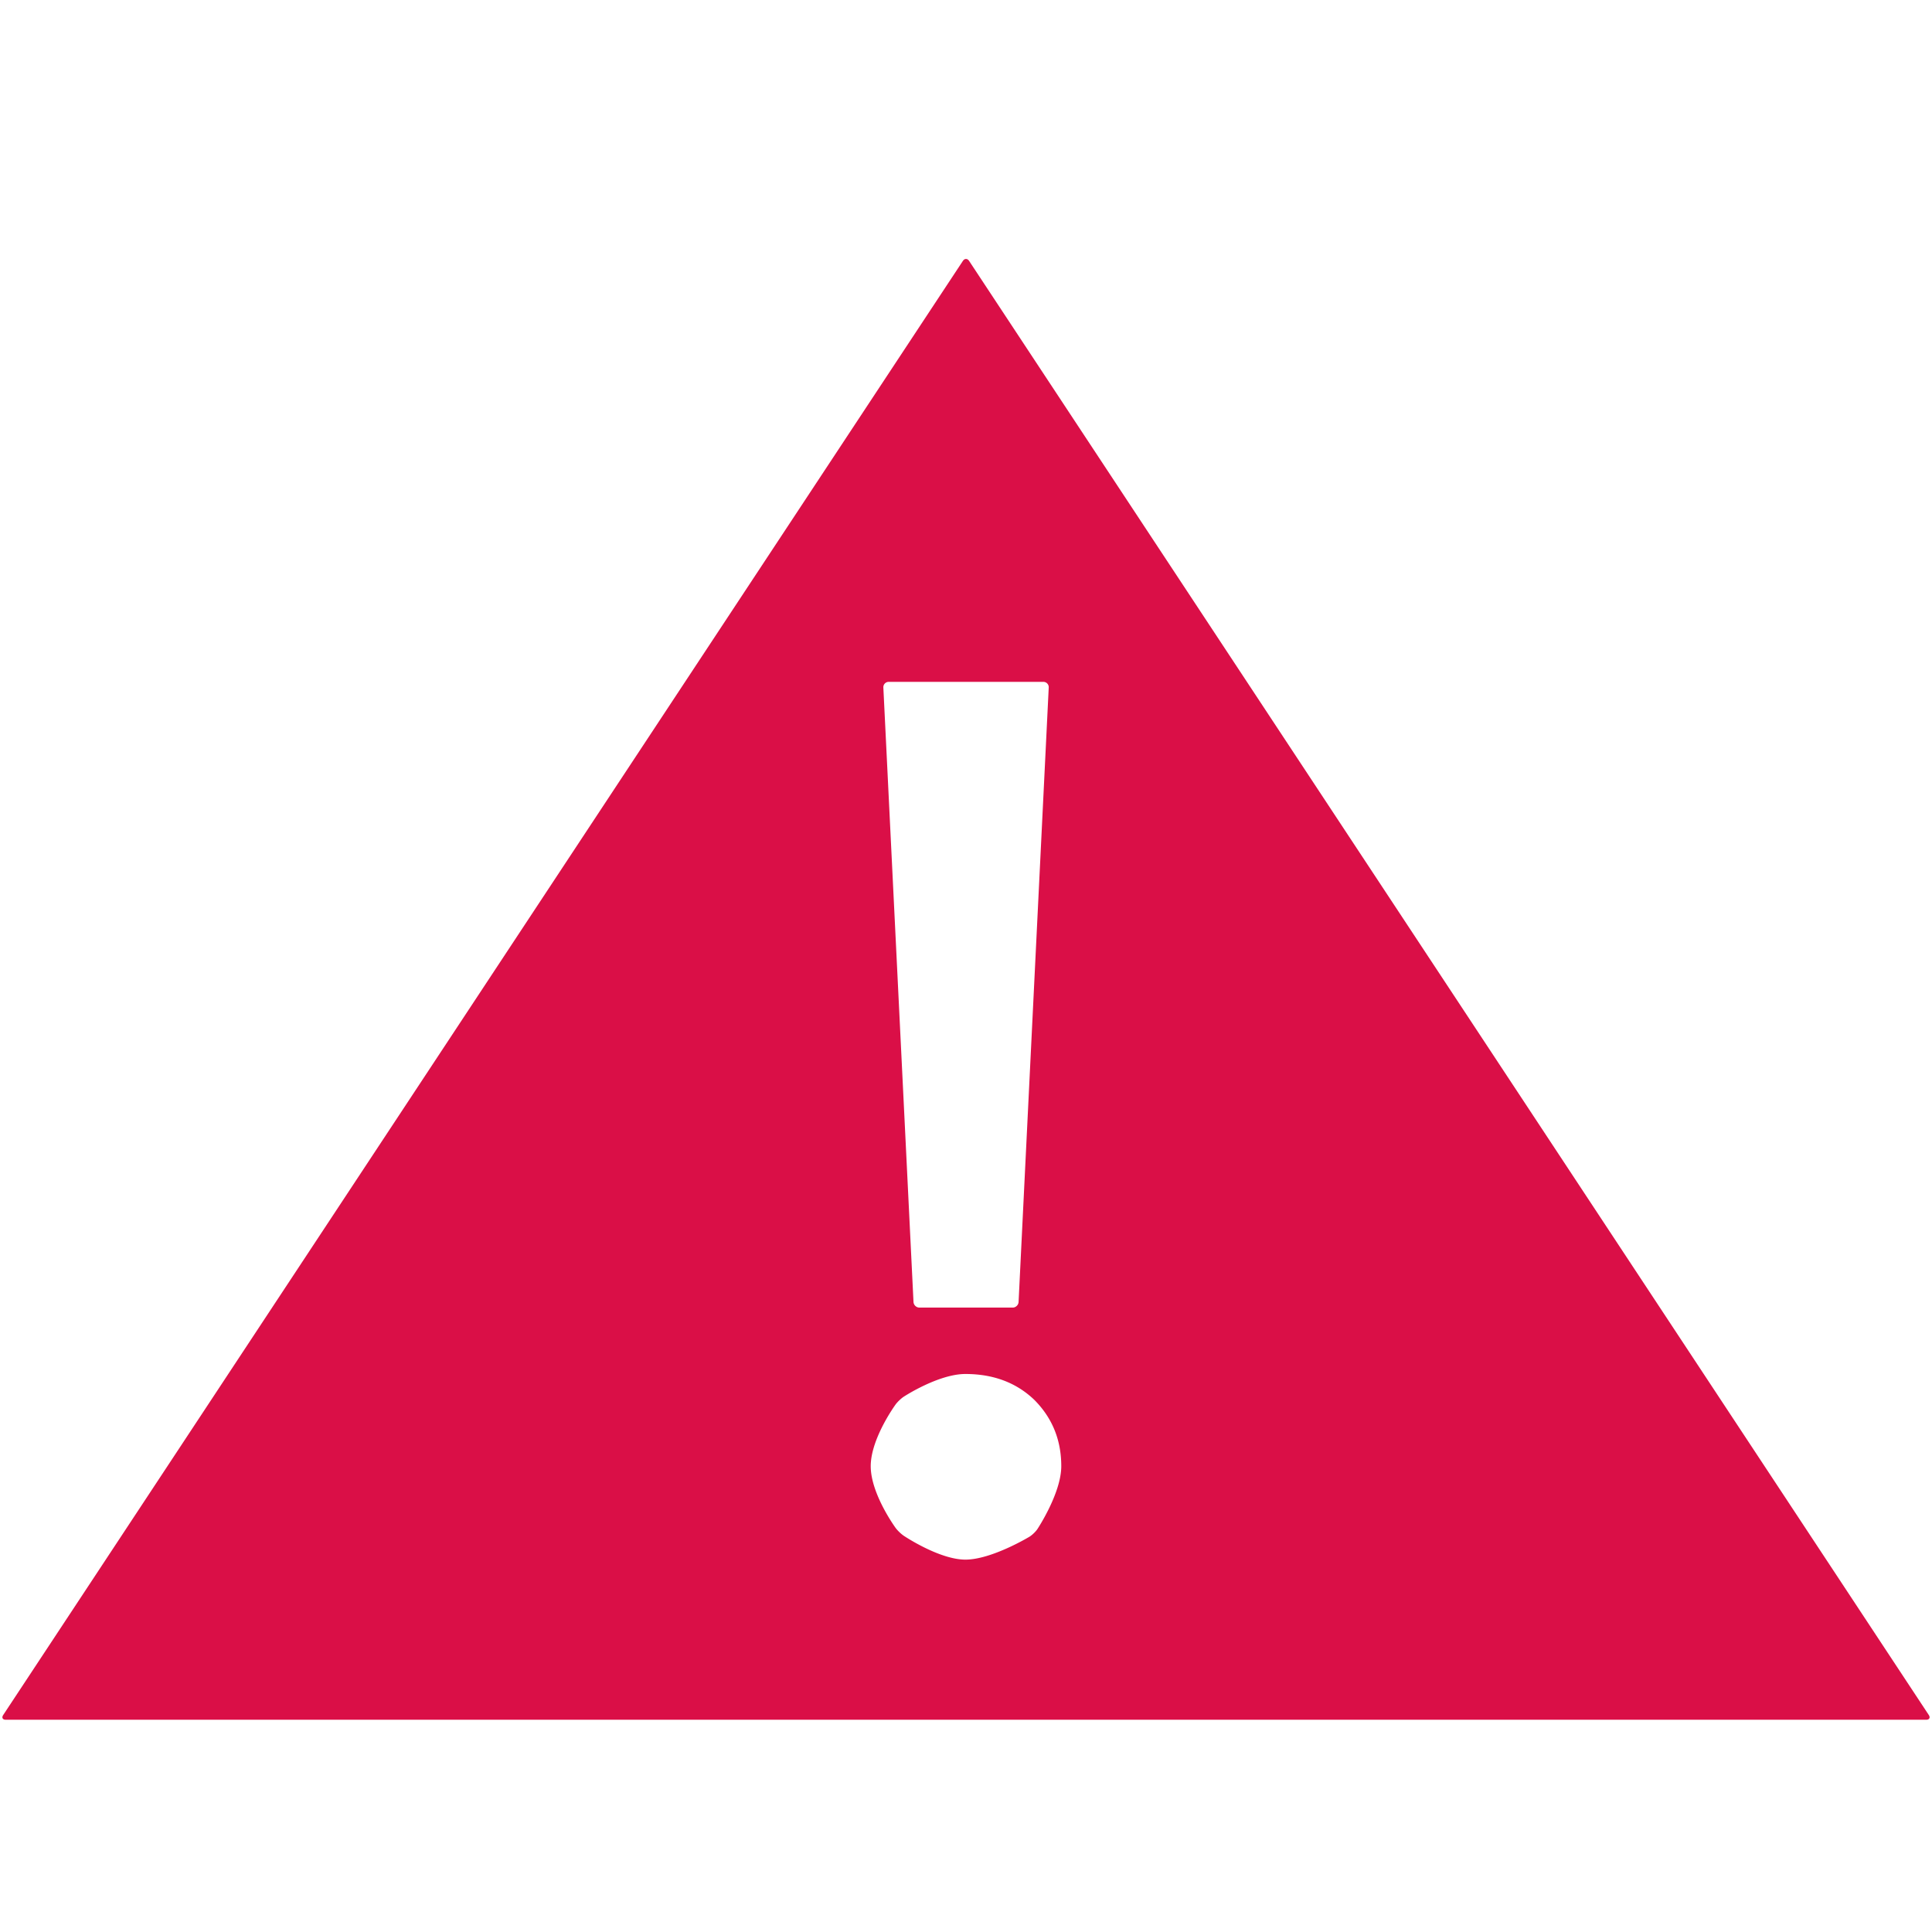 <?xml version="1.0" standalone="no"?><!DOCTYPE svg PUBLIC "-//W3C//DTD SVG 1.1//EN" "http://www.w3.org/Graphics/SVG/1.1/DTD/svg11.dtd"><svg t="1580903639579" class="icon" viewBox="0 0 1024 1024" version="1.1" xmlns="http://www.w3.org/2000/svg" p-id="2113" xmlns:xlink="http://www.w3.org/1999/xlink" width="48" height="48"><defs><style type="text/css"></style></defs><path d="M513.652 138.297c-0.91-1.377-2.396-1.377-3.305 0L1.697 908.994c-0.909 1.377-0.302 2.504 1.348 2.504h1017.911c1.65 0 2.258-1.127 1.348-2.504L513.652 138.297z m39.344 223.102a2.835 2.835 0 0 1 2.852 2.997l-15.977 325.661c-0.08 1.646-1.496 2.996-3.146 2.996h-49.404c-1.65 0-3.066-1.35-3.147-2.996l-15.977-325.661a2.835 2.835 0 0 1 2.853-2.997h81.946z m-41.314 465.232c-13.908 0-32.692-12.662-32.692-12.662-1.368-0.922-3.287-2.766-4.264-4.094 0 0-13.222-17.99-13.222-32.762 0-14.76 13.223-32.773 13.223-32.773 0.977-1.33 2.904-3.158 4.284-4.063 0 0 18.354-12.035 32.671-12.035 14.771 0 26.953 4.557 36.496 13.68 9.545 9.568 14.318 21.295 14.318 35.191 0 14.328-12.656 33.34-12.656 33.34-0.914 1.373-2.816 3.197-4.229 4.051 0 0-20.021 12.127-33.929 12.127z" p-id="2114" fill="#da0f47"></path></svg>